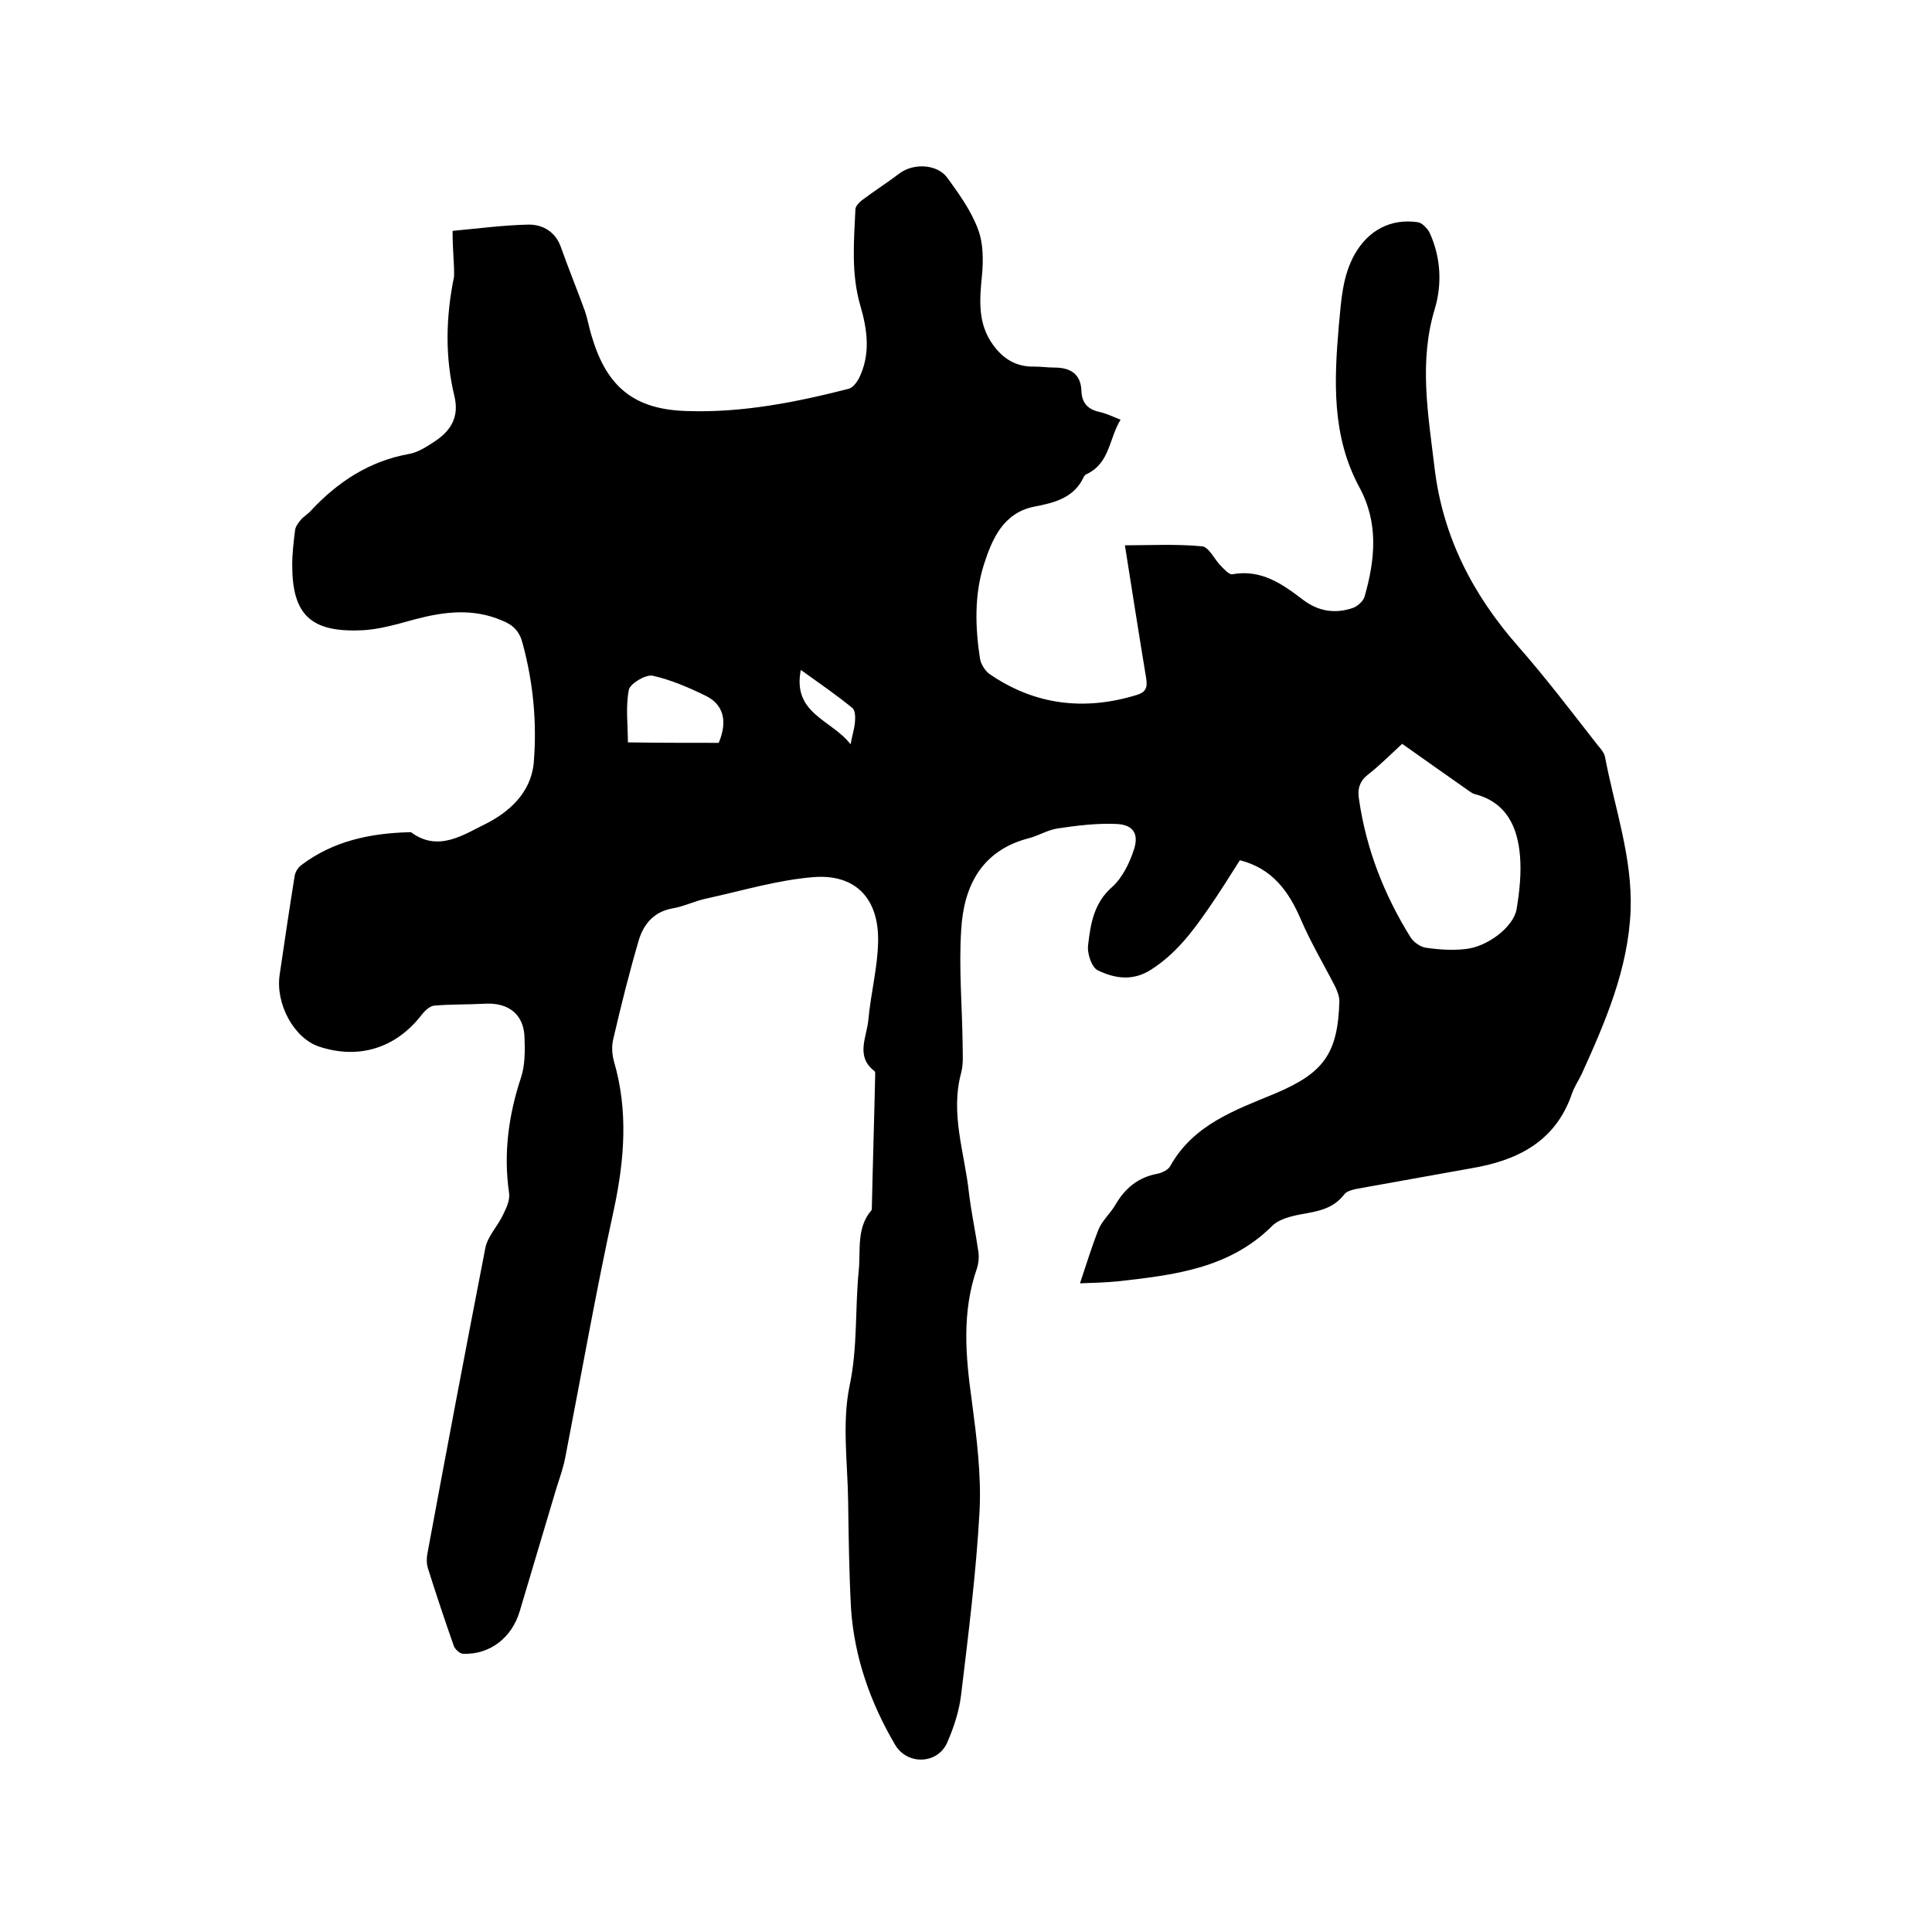 <svg enable-background="new 0 0 400 400" viewBox="0 0 400 400" xmlns="http://www.w3.org/2000/svg"><path d="m93.7 47.8c5.4-.5 10.6-1.2 15.8-1.3 2.9 0 5.5 1.5 6.6 4.6 1.6 4.5 3.4 8.9 5 13.3.6 1.8.9 3.7 1.5 5.5 3.1 10.3 8.8 14.9 19.6 15.2 11.4.4 22.5-1.8 33.5-4.6.8-.2 1.6-1.2 2.1-2.1 2.5-5 1.8-10.1.3-15.2-1.9-6.6-1.3-13.2-1-19.8 0-.7.7-1.4 1.3-1.9 2.5-1.9 5.2-3.6 7.7-5.5 2.9-2.3 8-2.1 10.1.9 2.4 3.3 4.9 6.8 6.3 10.6 1.1 2.9 1.1 6.4.8 9.6-.5 5-.9 9.9 2.3 14.3 2.1 2.9 4.8 4.6 8.6 4.5 1.4 0 2.7.2 4.1.2 3.3 0 5.5 1.3 5.6 4.9.1 2.5 1.4 3.8 3.8 4.3 1.3.3 2.6.9 4.3 1.6-2.4 3.9-2.2 8.9-6.9 11.2-.3.1-.6.4-.7.6-2 4.4-6.1 5.4-10.3 6.2-6.4 1.3-8.7 6.7-10.4 12-2 6.3-1.8 13-.8 19.5.2 1.1 1 2.4 1.9 3.1 9.4 6.5 19.7 7.7 30.5 4.4 2-.6 2.3-1.6 2-3.5-1.5-9-2.9-18.1-4.4-27.5 5 0 10.5-.3 15.9.2 1.5.1 2.6 2.7 4 4.1.7.7 1.7 1.8 2.3 1.7 6-1.1 10.4 2 14.7 5.3 3.2 2.4 6.6 2.9 10.2 1.7 1-.3 2.2-1.4 2.5-2.3 2.2-7.7 3-15.3-1.1-22.8-5.7-10.6-5.2-22-4.2-33.5.5-5.1.7-10.1 3.3-14.7 2.8-4.9 7.4-7.4 13-6.6.9.1 1.9 1.2 2.4 2 2.4 5.1 2.7 10.7 1.2 15.8-3.4 11.1-1.4 22-.1 33 1.7 14.3 7.9 26.3 17.3 37 5.8 6.6 11.1 13.6 16.5 20.5.6.7 1.3 1.5 1.5 2.4 2 10.6 5.7 20.8 5.3 31.8-.5 12.1-5.2 23-10.1 33.8-.6 1.3-1.5 2.6-2 4-3.4 10.1-11.4 14-21 15.6-7.8 1.4-15.6 2.8-23.4 4.2-1 .2-2.3.5-2.8 1.2-2.3 3-5.5 3.5-8.9 4.1-2.1.4-4.6 1-6 2.4-8.9 8.9-20.5 10.2-32.1 11.5-2.2.2-4.4.3-7.7.4 1.4-4.2 2.5-7.8 3.9-11.3.8-1.8 2.4-3.2 3.4-4.9 2-3.5 4.8-5.8 8.8-6.5.9-.2 2.2-.8 2.6-1.6 4.8-8.6 13.5-11.6 21.7-15 9.9-4.2 13-8.1 13.3-19.1 0-1-.4-2-.8-2.9-2.4-4.7-5.1-9.2-7.2-14.1-2.5-5.8-5.9-10.5-12.6-12.2-2.1 3.3-4.2 6.7-6.5 10-3.3 4.8-6.8 9.4-11.8 12.6-3.8 2.5-7.6 1.9-11.1.2-1.3-.6-2.3-3.6-2-5.4.5-4.3 1.2-8.6 5-11.9 2.1-1.9 3.6-5 4.5-7.8 1-3.2-.2-5-3.5-5.2-4-.2-8.2.3-12.2.9-2.2.3-4.2 1.6-6.3 2.1-9.7 2.6-13.3 10-13.8 19-.5 7.8.2 15.6.3 23.5 0 2 .2 4.1-.3 6-2.3 8.5.7 16.5 1.6 24.8.5 4.2 1.4 8.3 2 12.5.1 1 0 2.1-.3 3.1-3.2 9.1-2.4 18.2-1.1 27.5 1 7.6 2 15.4 1.6 23-.7 12.6-2.3 25.3-3.8 37.8-.4 3.4-1.5 6.8-2.9 10-2 4.5-8.3 4.7-10.8.4-5.1-8.7-8.4-18-9.1-28.1-.4-7.4-.5-14.8-.6-22.2-.1-8-1.3-16.3.3-24 1.7-8 1.1-16 1.9-23.9.4-4.2-.5-8.8 2.6-12.4.1-.1.1-.2.1-.3.2-9.3.5-18.6.7-27.9 0-.2 0-.5-.1-.6-4.1-3.1-1.6-7.1-1.3-10.8.5-5.4 1.9-10.7 2-16 .2-8.9-4.6-14.1-13.4-13.4-7.4.6-14.7 2.8-22 4.4-2.5.5-4.8 1.7-7.3 2.1-3.7.7-5.8 3.2-6.8 6.4-2 6.8-3.7 13.6-5.3 20.5-.4 1.5-.3 3.2.1 4.7 3 10.2 2.2 20.4 0 30.7-3.7 16.9-6.7 34-10 51-.4 2.3-1.2 4.5-1.9 6.7-2.5 8.5-5.1 17-7.6 25.5-1.6 5.4-6.1 9-11.7 8.8-.7 0-1.6-.9-1.9-1.5-1.9-5.4-3.7-10.8-5.4-16.2-.3-1-.3-2.1-.1-3.1 3.9-21.1 7.9-42.2 12-63.3.5-2.4 2.6-4.5 3.7-6.9.7-1.4 1.4-3 1.2-4.4-1.2-8.2-.1-16.2 2.5-24 .8-2.5.8-5.4.7-8.1-.1-4.8-3.2-7.3-8-7.1-3.6.2-7.1.1-10.7.4-.9.1-1.9 1-2.6 1.9-5.3 6.9-13 9.3-21.2 6.6-5.2-1.7-9.1-8.8-8.2-14.9 1-6.8 2-13.6 3.1-20.4.1-.8.7-1.8 1.4-2.3 6.6-5 14.3-6.6 22.4-6.8h.3c5.6 4.2 10.9.5 15.4-1.7 4.8-2.4 9.4-6.4 10-12.6.7-8.4-.1-16.7-2.3-24.8-.6-2.4-1.9-3.8-4.2-4.7-6-2.6-11.9-1.9-18-.3-3.7 1-7.6 2.2-11.4 2.3-10.3.4-14.1-3.3-14.1-13.5 0-2.4.3-4.9.6-7.3.1-.7.7-1.5 1.2-2.1.6-.7 1.5-1.2 2.1-1.9 5.5-5.9 12-10.2 20.2-11.7 1.9-.3 3.7-1.5 5.4-2.6 3.3-2.2 5.1-5 4.1-9.3-2-8.2-1.8-16.5-.1-24.8.1-2.3-.3-5.4-.3-9.5zm196.6 106.2c-2.8 2.6-4.8 4.6-7.1 6.4-1.8 1.4-2.2 3.1-1.8 5.3 1.5 10.2 5.2 19.6 10.6 28.3.6 1 2 2 3.1 2.2 2.7.4 5.5.6 8.2.3 4.6-.4 10.1-4.6 10.7-8.3.6-3.6 1-7.4.7-11-.5-6-2.8-11.1-9.4-12.8-.4-.1-.8-.4-1.1-.6-4.6-3.2-9.2-6.5-13.9-9.8zm-141.5-.2c1.9-4.5 1-8-2.8-9.8-3.5-1.7-7.2-3.3-10.9-4.1-1.4-.3-4.6 1.6-4.9 2.9-.7 3.5-.2 7.3-.2 10.9 6.6.1 12.8.1 18.8.1zm17-15.1c-1.8 9.1 6.4 10.3 10.3 15.4.4-2.1.8-3.3.9-4.5.1-1 .1-2.5-.5-3-3.3-2.7-6.8-5.1-10.7-7.9z"/></svg>